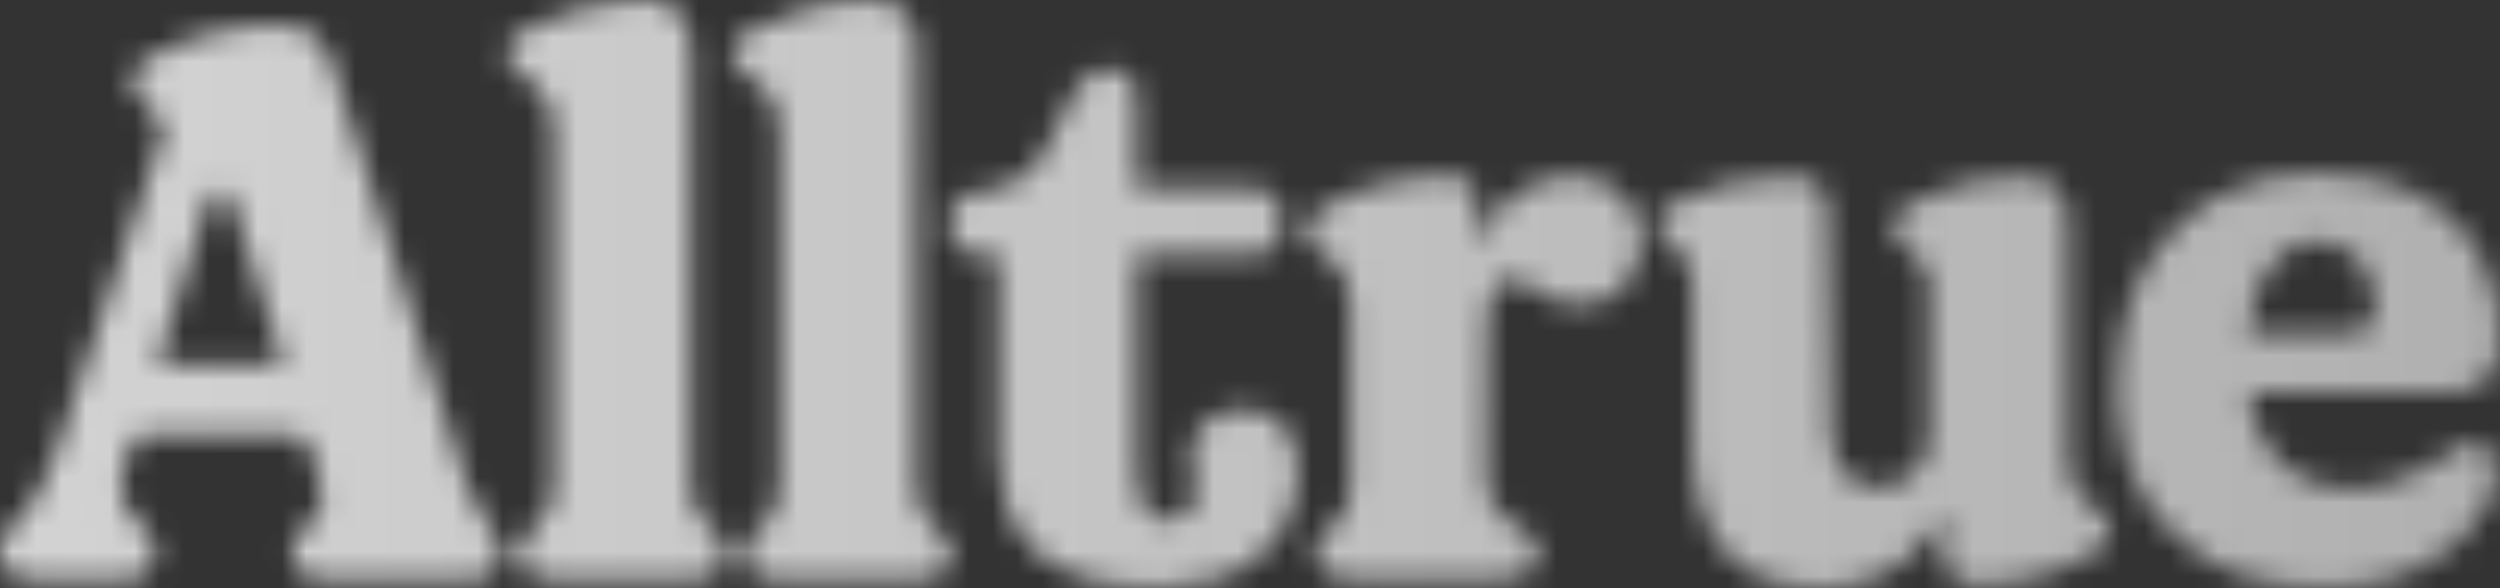 <svg width="102" height="24" viewBox="0 0 102 24" fill="none" xmlns="http://www.w3.org/2000/svg">
<rect x="0" y="0" width="102" height="24" fill="#333333" stroke="none"/>
<mask id="mask0_1152_1968" style="mask-type:alpha" maskUnits="userSpaceOnUse" x="0" y="0" width="102" height="24">
<g clip-path="url(#clip0_1152_1968)">
<mask id="mask1_1152_1968" style="mask-type:luminance" maskUnits="userSpaceOnUse" x="0" y="0" width="102" height="24">
<path d="M102 0H0V24H102V0Z" fill="white"/>
</mask>
<g mask="url(#mask1_1152_1968)">
<path d="M8.965 17.739C7.951 17.739 6.936 17.739 5.921 17.739C5.594 17.739 5.413 17.833 5.342 18.152C5.271 18.472 5.157 18.843 5.043 19.177C4.911 19.523 4.888 19.901 4.976 20.26C5.064 20.62 5.259 20.944 5.535 21.192C6.043 21.696 6.57 22.199 6.213 22.995C5.855 23.791 5.117 23.658 4.437 23.66C3.442 23.66 2.45 23.66 1.456 23.66C0.89 23.66 0.334 23.579 0.088 22.968C-0.158 22.356 0.088 21.832 0.517 21.431C1.428 20.61 1.925 19.573 2.293 18.439C3.676 14.282 5.084 10.129 6.471 5.976C6.784 5.049 6.748 4.931 6 4.301C5.145 3.584 5.178 2.871 6.164 2.322C7.823 1.424 9.693 0.979 11.581 1.033C12.634 1.048 13.258 1.71 13.57 2.687C14.859 6.74 16.152 10.792 17.45 14.843C18 16.558 18.515 18.286 19.111 19.986C19.352 20.582 19.671 21.145 20.058 21.66C20.347 22.076 20.619 22.459 20.395 22.98C20.172 23.501 19.708 23.65 19.203 23.655C17.197 23.669 15.19 23.669 13.182 23.655C12.652 23.655 12.167 23.484 11.969 22.92C11.877 22.681 11.871 22.418 11.951 22.175C12.031 21.932 12.192 21.724 12.408 21.585C13.169 20.993 13.312 20.28 12.964 19.412C12.756 18.888 12.751 18.13 12.375 17.873C12 17.616 11.244 17.76 10.655 17.747C10.066 17.734 9.536 17.739 8.965 17.739ZM11.563 14.861C10.866 12.62 10.201 10.459 9.508 8.313C9.43 8.061 9.181 7.878 9.001 7.663C8.811 7.883 8.529 8.071 8.448 8.323C7.788 10.356 7.164 12.4 6.535 14.443C6.5 14.582 6.473 14.723 6.456 14.866L11.563 14.861Z" fill="#F4EBD6"/>
<path d="M79.243 21.086C78.99 21.416 78.756 21.751 78.505 22.079C76.422 24.801 71.878 24.295 70.419 22.547C69.351 21.273 69.077 19.777 69.06 18.2C69.037 16.019 69.042 13.838 69.06 11.653C69.06 10.978 68.892 10.474 68.286 10.061C67.317 9.406 67.398 8.699 68.474 8.197C69.91 7.522 71.482 7.178 73.071 7.19C74.043 7.19 74.509 7.618 74.58 8.6C74.644 9.499 74.613 10.403 74.624 11.303C74.649 13.506 74.606 15.71 74.717 17.906C74.799 19.517 76.171 20.333 77.508 19.696C77.875 19.519 78.183 19.243 78.397 18.898C78.611 18.554 78.721 18.157 78.716 17.752C78.787 15.639 78.784 13.521 78.716 11.406C78.716 11.048 78.353 10.607 78.036 10.361C76.879 9.459 76.914 8.802 78.257 8.162C79.589 7.514 81.055 7.181 82.539 7.19C83.745 7.19 84.376 7.832 84.379 9.023C84.379 12.106 84.379 15.189 84.379 18.273C84.379 19.301 84.508 20.19 85.546 20.792C86.307 21.238 86.274 22.051 85.513 22.522C84.005 23.43 82.268 23.892 80.504 23.854C79.672 23.854 79.236 23.199 79.277 22.197C79.277 21.844 79.33 21.492 79.358 21.139L79.243 21.086Z" fill="#F4EBD6"/>
<path d="M91.756 16.022C92.108 18.916 94.247 20.414 97.198 19.799C98.035 19.628 98.801 19.114 99.585 18.729C99.839 18.603 100.047 18.354 100.306 18.226C101.138 17.818 101.884 18.276 101.856 19.19C101.821 20.354 101.199 21.255 100.382 22.016C98.86 23.426 97.013 23.942 94.983 23.967C92.598 23.998 90.403 23.464 88.64 21.756C86.71 19.878 86.225 17.5 86.405 14.937C86.549 12.899 87.153 11.015 88.602 9.504C90.804 7.205 93.565 6.709 96.579 7.251C98.735 7.638 100.402 8.762 101.374 10.776C101.896 11.885 102.098 13.116 101.958 14.332C101.853 15.423 101.128 16.007 99.892 16.012C97.421 16.012 94.95 16.012 92.476 16.012L91.756 16.022ZM91.692 13.599C93.017 13.599 94.303 13.599 95.587 13.599C96.695 13.599 97.003 13.267 96.873 12.187C96.839 11.896 96.767 11.611 96.66 11.338C96.008 9.671 94.097 9.308 92.88 10.623C92.121 11.441 91.824 12.456 91.692 13.599Z" fill="#F4EBD6"/>
<path d="M40.763 10.388C40.461 10.388 40.273 10.388 40.086 10.388C39.193 10.37 38.84 10.068 38.787 9.277C38.726 8.396 39.04 7.918 39.911 7.839C41.397 7.708 42.372 6.976 42.919 5.611C43.145 5.049 43.445 4.515 43.724 3.974C43.836 3.748 43.971 3.534 44.127 3.337C44.301 3.108 44.543 2.94 44.819 2.857C45.095 2.774 45.39 2.779 45.662 2.873C46.269 3.055 46.36 3.563 46.373 4.077C46.396 5.021 46.373 5.966 46.373 6.91V7.681H48.103C49.118 7.681 50.133 7.661 51.148 7.696C51.987 7.724 52.305 8.152 52.287 9.101C52.269 10.05 51.949 10.375 51.102 10.383C49.77 10.398 48.438 10.383 47.106 10.383H46.373V11.091C46.373 13.818 46.373 16.545 46.373 19.275C46.368 19.692 46.435 20.107 46.571 20.502C46.684 20.778 46.901 21 47.175 21.123C47.45 21.245 47.761 21.258 48.045 21.159C48.621 21 48.884 20.567 48.806 19.9C48.775 19.673 48.707 19.452 48.659 19.225C48.387 17.936 49.006 16.958 50.227 16.744C51.599 16.492 52.688 17.225 52.886 18.507C53.258 20.9 51.87 23.023 49.46 23.67C47.942 24.076 46.347 24.105 44.815 23.753C42.161 23.161 40.778 21.383 40.755 18.585C40.74 16.11 40.755 13.632 40.755 11.156L40.763 10.388Z" fill="#F4EBD6"/>
<path d="M37.376 10.91C37.376 13.869 37.391 16.825 37.376 19.782C37.347 20.117 37.404 20.454 37.54 20.762C37.677 21.07 37.889 21.339 38.157 21.545C38.606 21.892 38.974 22.315 38.73 22.942C38.487 23.57 37.949 23.663 37.376 23.665C35.515 23.665 33.654 23.665 31.794 23.665C31.221 23.665 30.67 23.549 30.447 22.937C30.223 22.325 30.523 21.93 30.974 21.578C31.621 21.074 31.817 20.454 31.812 19.656C31.786 14.955 31.786 10.254 31.812 5.553C31.812 4.505 31.502 3.712 30.569 3.125C29.579 2.503 29.63 1.76 30.665 1.219C32.148 0.445 33.795 0.033 35.47 0.018C36.789 -0.002 37.386 0.662 37.388 1.98C37.383 4.955 37.379 7.931 37.376 10.91Z" fill="#F4EBD6"/>
<path d="M28.192 11.038C28.192 13.954 28.212 16.868 28.192 19.784C28.192 20.52 28.38 21.091 28.973 21.53C29.124 21.644 29.258 21.779 29.372 21.93C29.482 22.059 29.557 22.214 29.591 22.38C29.625 22.546 29.616 22.717 29.566 22.879C29.515 23.041 29.424 23.187 29.302 23.305C29.179 23.422 29.029 23.507 28.864 23.552C28.617 23.623 28.36 23.657 28.103 23.653C26.287 23.653 24.47 23.653 22.653 23.653C22.38 23.655 22.108 23.611 21.849 23.522C21.702 23.472 21.569 23.389 21.46 23.279C21.351 23.169 21.269 23.035 21.222 22.888C21.175 22.741 21.163 22.585 21.187 22.433C21.211 22.28 21.271 22.136 21.362 22.011C21.477 21.835 21.621 21.68 21.788 21.552C22.387 21.094 22.598 20.515 22.595 19.754C22.564 14.993 22.564 10.232 22.595 5.473C22.595 4.465 22.285 3.71 21.413 3.148C20.352 2.456 20.433 1.725 21.58 1.146C22.949 0.478 24.439 0.09 25.962 0.005C27.502 -0.106 28.194 0.564 28.197 2.098C28.197 5.075 28.192 8.061 28.192 11.038Z" fill="#F4EBD6"/>
<path d="M60.278 10.124L60.6 9.472C60.926 8.748 61.467 8.141 62.15 7.731C62.833 7.321 63.626 7.128 64.423 7.177C64.954 7.208 65.463 7.396 65.887 7.715C66.31 8.034 66.628 8.471 66.8 8.971C67.148 10.066 66.8 11.313 65.991 11.945C65.182 12.577 63.933 12.597 63.002 12.046C62.786 11.917 62.591 11.751 62.373 11.622C61.564 11.151 60.907 11.451 60.757 12.378C60.696 12.771 60.667 13.169 60.671 13.566C60.671 15.561 60.688 17.553 60.656 19.548C60.643 20.321 60.909 20.88 61.574 21.27C61.87 21.432 62.148 21.623 62.404 21.842C62.997 22.378 62.87 23.166 62.127 23.464C61.792 23.589 61.437 23.652 61.079 23.65C59.176 23.668 57.273 23.65 55.373 23.65H55.31C54.696 23.602 54.041 23.602 53.752 22.917C53.463 22.232 53.947 21.814 54.414 21.436C54.65 21.243 54.836 20.996 54.956 20.716C55.075 20.437 55.125 20.133 55.102 19.83C55.085 17.459 55.085 15.088 55.102 12.718C55.102 11.71 54.891 10.902 53.934 10.32C53.049 9.779 53.115 8.955 54.038 8.444C55.6 7.589 57.36 7.154 59.143 7.185C59.882 7.185 60.229 7.543 60.272 8.268C60.303 8.835 60.278 9.401 60.278 10.124Z" fill="#F4EBD6"/>
</g>
</g>
</mask>
<g mask="url(#mask0_1152_1968)">
<path d="M-9 -8.274H111.097V32.371H-9V-8.274Z" fill="url(#paint0_linear_1152_1968)"/>
</g>
<defs>
<linearGradient id="paint0_linear_1152_1968" x1="-9" y1="49.548" x2="111.097" y2="49.548" gradientUnits="userSpaceOnUse">
<stop stop-color="white" stop-opacity="0.8"/>
<stop offset="1" stop-color="white" stop-opacity="0.6"/>
</linearGradient>
<clipPath id="clip0_1152_1968">
<rect width="102" height="24" fill="white"/>
</clipPath>
</defs>
</svg>
